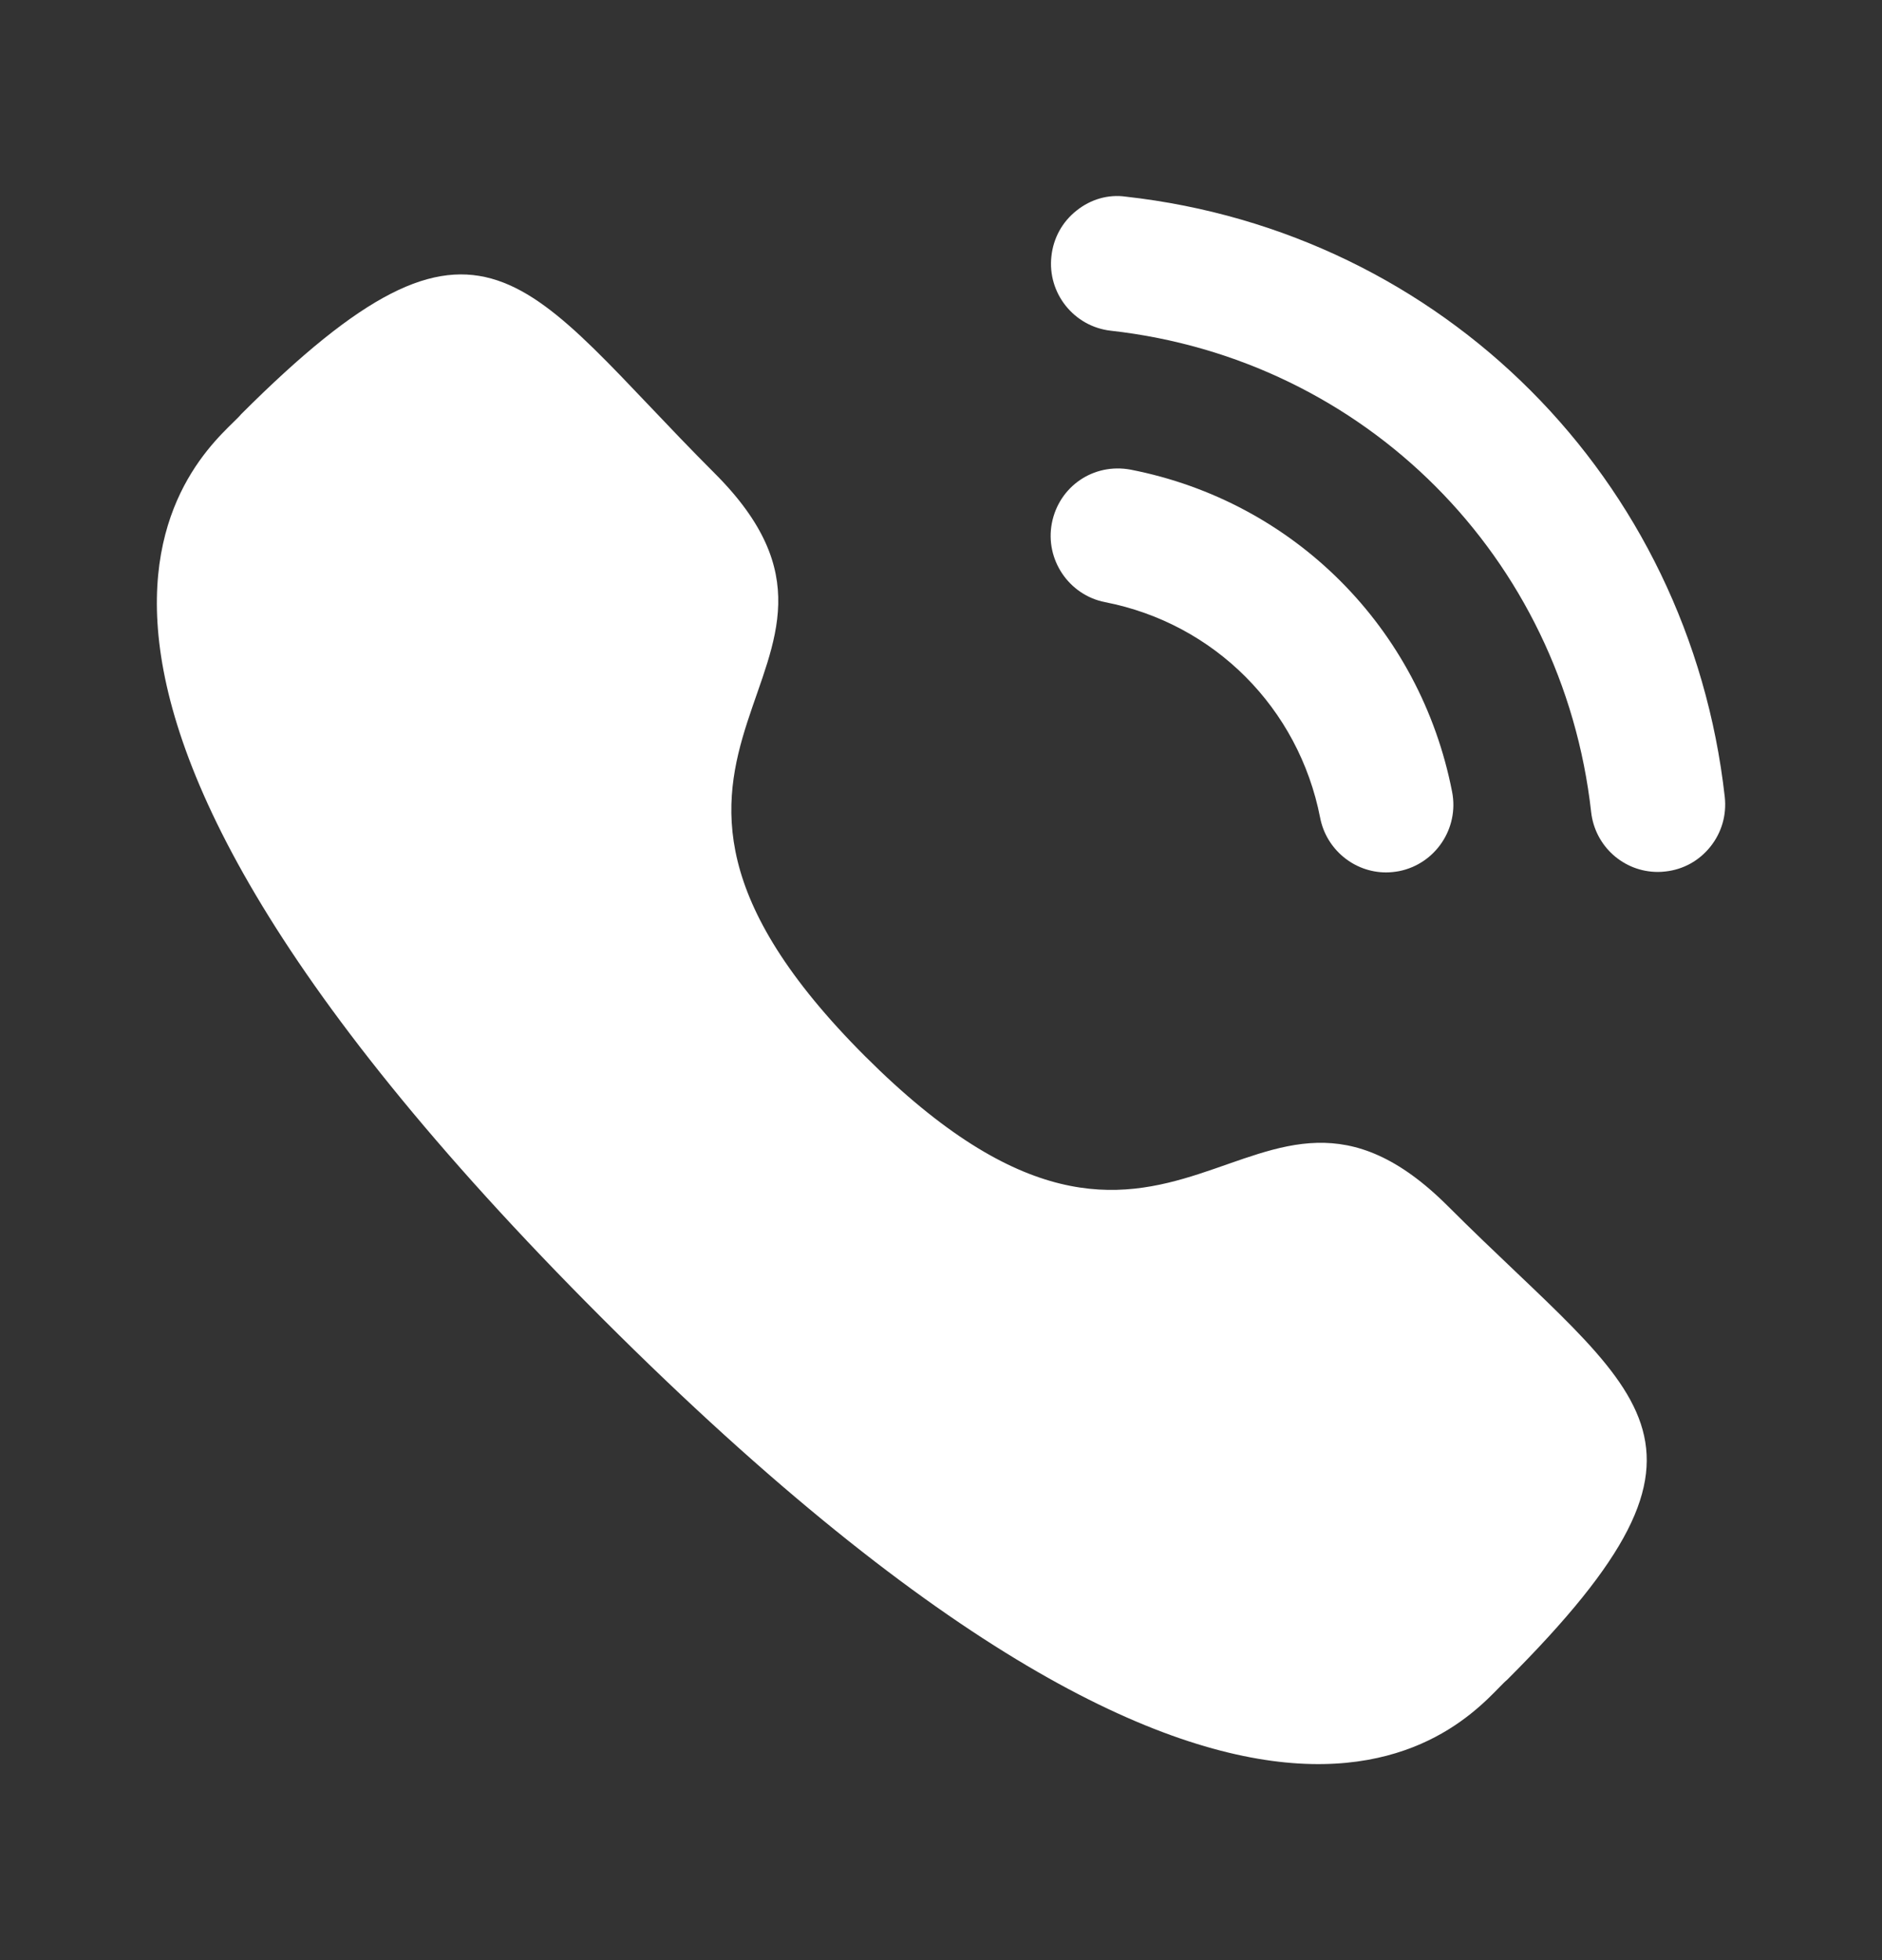 <svg width="24" height="25" viewBox="0 0 24 25" fill="none" xmlns="http://www.w3.org/2000/svg">
<rect x="0" y="0" width="24" height="25" fill="#333333" stroke="none"/>
<path d="M14.418 5.99C13.942 5.902 13.505 6.206 13.414 6.671C13.324 7.135 13.629 7.589 14.092 7.68C15.486 7.952 16.562 9.031 16.835 10.43C16.913 10.833 17.268 11.127 17.676 11.127C17.731 11.127 17.785 11.121 17.841 11.111C18.304 11.019 18.609 10.566 18.518 10.1C18.111 8.011 16.503 6.397 14.418 5.99Z" fill="white"/>
<path d="M14.356 2.508C14.133 2.476 13.909 2.542 13.731 2.684C13.547 2.828 13.433 3.036 13.408 3.268C13.355 3.739 13.695 4.165 14.165 4.218C17.407 4.58 19.926 7.105 20.291 10.357C20.339 10.792 20.705 11.121 21.141 11.121C21.174 11.121 21.206 11.119 21.239 11.115C21.467 11.09 21.67 10.977 21.813 10.797C21.956 10.617 22.02 10.393 21.995 10.165C21.541 6.107 18.4 2.959 14.356 2.508Z" fill="white"/>
<path fill-rule="evenodd" clip-rule="evenodd" d="M11.032 13.472C15.021 17.46 15.926 12.847 18.466 15.385C20.914 17.833 22.322 18.323 19.219 21.425C18.831 21.737 16.362 25.494 7.685 16.82C-0.993 8.144 2.762 5.672 3.074 5.284C6.184 2.174 6.666 3.589 9.114 6.037C11.654 8.576 7.043 9.484 11.032 13.472Z" fill="white"/>
</svg>
